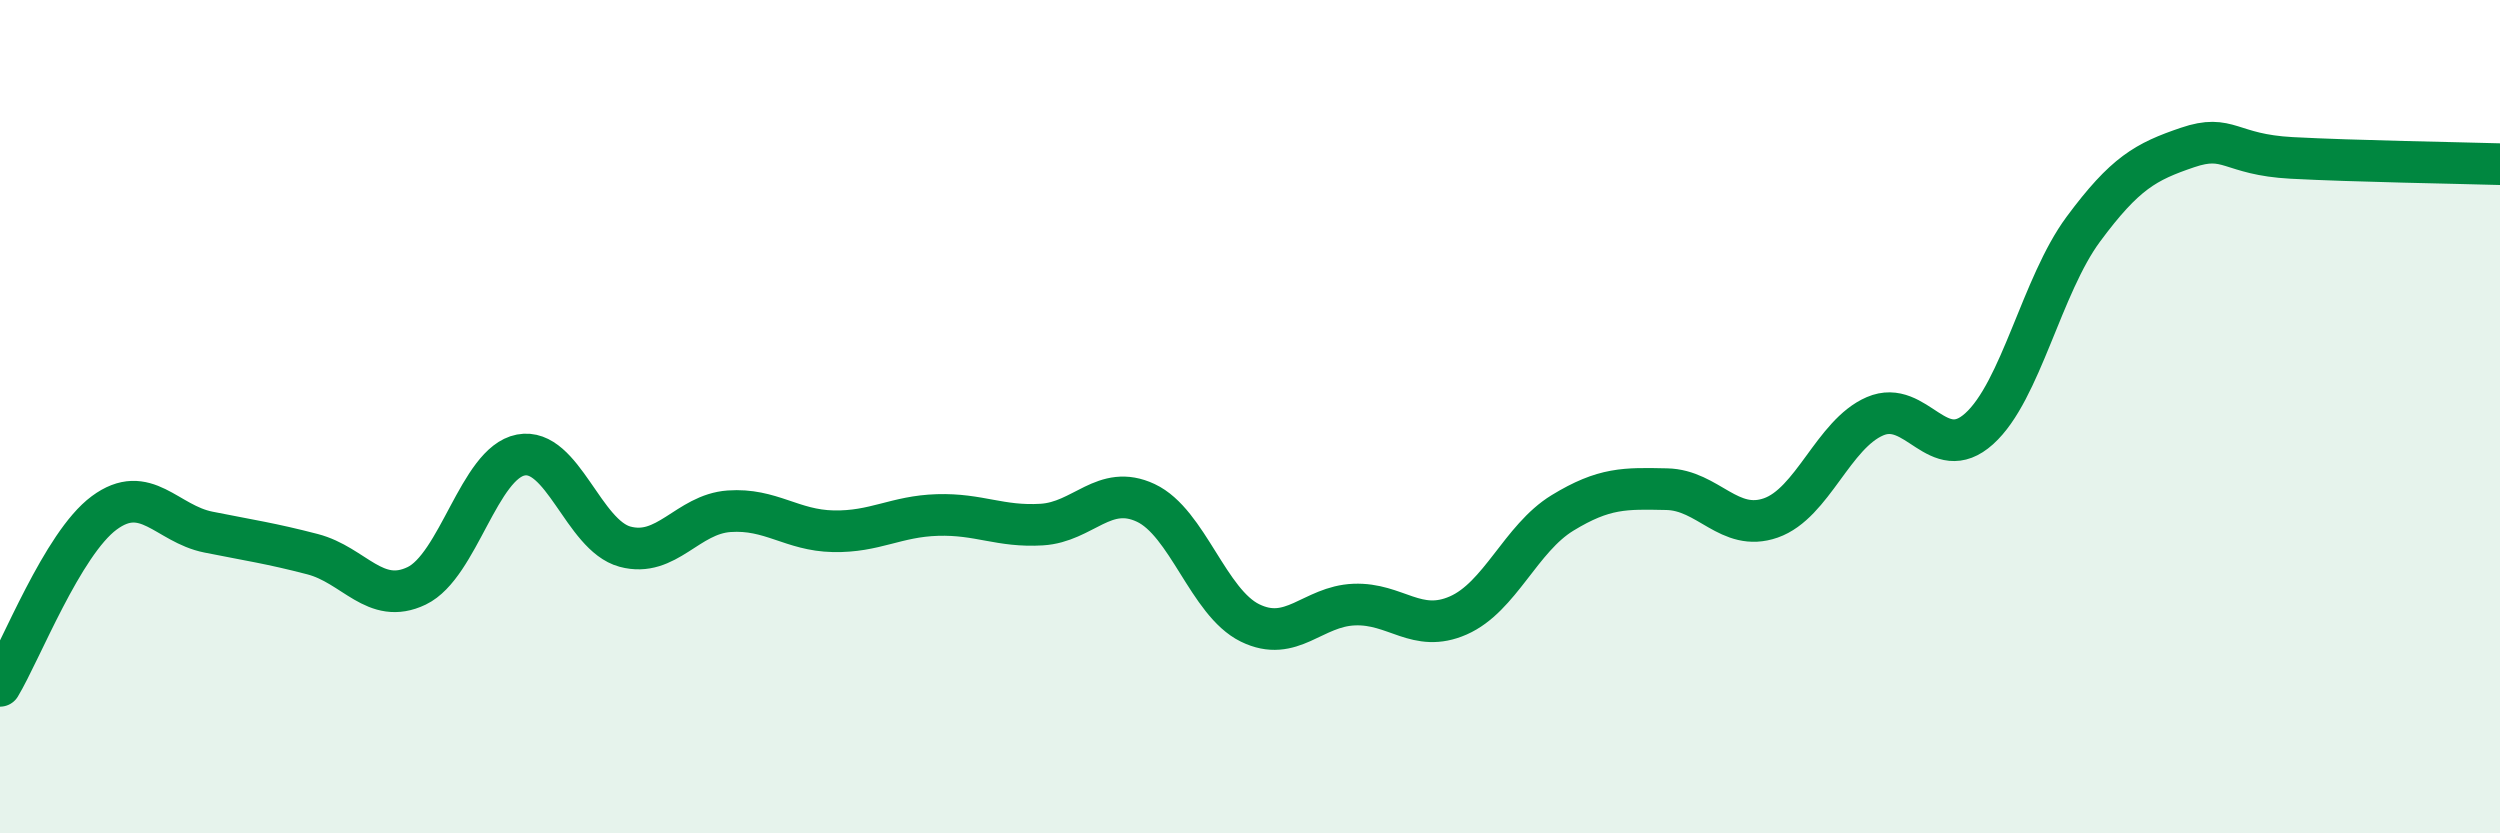 
    <svg width="60" height="20" viewBox="0 0 60 20" xmlns="http://www.w3.org/2000/svg">
      <path
        d="M 0,16.46 C 0.5,15.63 1.5,13.05 2.5,12.31 C 3.5,11.57 4,12.57 5,12.77 C 6,12.97 6.5,13.04 7.5,13.3 C 8.5,13.56 9,14.54 10,14.06 C 11,13.58 11.5,11.11 12.5,10.92 C 13.5,10.73 14,12.85 15,13.12 C 16,13.39 16.5,12.34 17.5,12.27 C 18.5,12.2 19,12.73 20,12.75 C 21,12.77 21.5,12.39 22.5,12.36 C 23.5,12.33 24,12.65 25,12.59 C 26,12.53 26.5,11.6 27.5,12.07 C 28.5,12.54 29,14.46 30,14.95 C 31,15.44 31.5,14.55 32.5,14.51 C 33.5,14.47 34,15.21 35,14.77 C 36,14.33 36.5,12.92 37.5,12.31 C 38.5,11.7 39,11.72 40,11.74 C 41,11.76 41.5,12.78 42.5,12.43 C 43.5,12.08 44,10.42 45,9.99 C 46,9.56 46.5,11.19 47.5,10.29 C 48.5,9.39 49,6.85 50,5.5 C 51,4.15 51.5,3.88 52.5,3.54 C 53.5,3.2 53.5,3.71 55,3.79 C 56.5,3.87 59,3.91 60,3.94L60 20L0 20Z"
        fill="#008740"
        opacity="0.1"
        stroke-linecap="round"
        stroke-linejoin="round"
      />
      <path
        d="M 0,16.46 C 0.5,15.63 1.5,13.05 2.5,12.31 C 3.5,11.57 4,12.57 5,12.77 C 6,12.97 6.5,13.04 7.5,13.3 C 8.5,13.56 9,14.54 10,14.06 C 11,13.58 11.5,11.11 12.5,10.92 C 13.5,10.73 14,12.85 15,13.12 C 16,13.39 16.5,12.34 17.5,12.27 C 18.5,12.2 19,12.73 20,12.75 C 21,12.77 21.5,12.39 22.5,12.36 C 23.5,12.33 24,12.65 25,12.59 C 26,12.53 26.5,11.6 27.5,12.07 C 28.5,12.54 29,14.46 30,14.95 C 31,15.44 31.5,14.55 32.5,14.51 C 33.5,14.47 34,15.21 35,14.77 C 36,14.33 36.5,12.92 37.5,12.31 C 38.5,11.7 39,11.72 40,11.74 C 41,11.76 41.5,12.78 42.5,12.43 C 43.5,12.08 44,10.42 45,9.99 C 46,9.56 46.5,11.19 47.5,10.29 C 48.5,9.39 49,6.85 50,5.5 C 51,4.15 51.5,3.88 52.5,3.54 C 53.5,3.2 53.5,3.71 55,3.79 C 56.5,3.87 59,3.91 60,3.94"
        stroke="#008740"
        stroke-width="1"
        fill="none"
        stroke-linecap="round"
        stroke-linejoin="round"
      />
    </svg>
  
